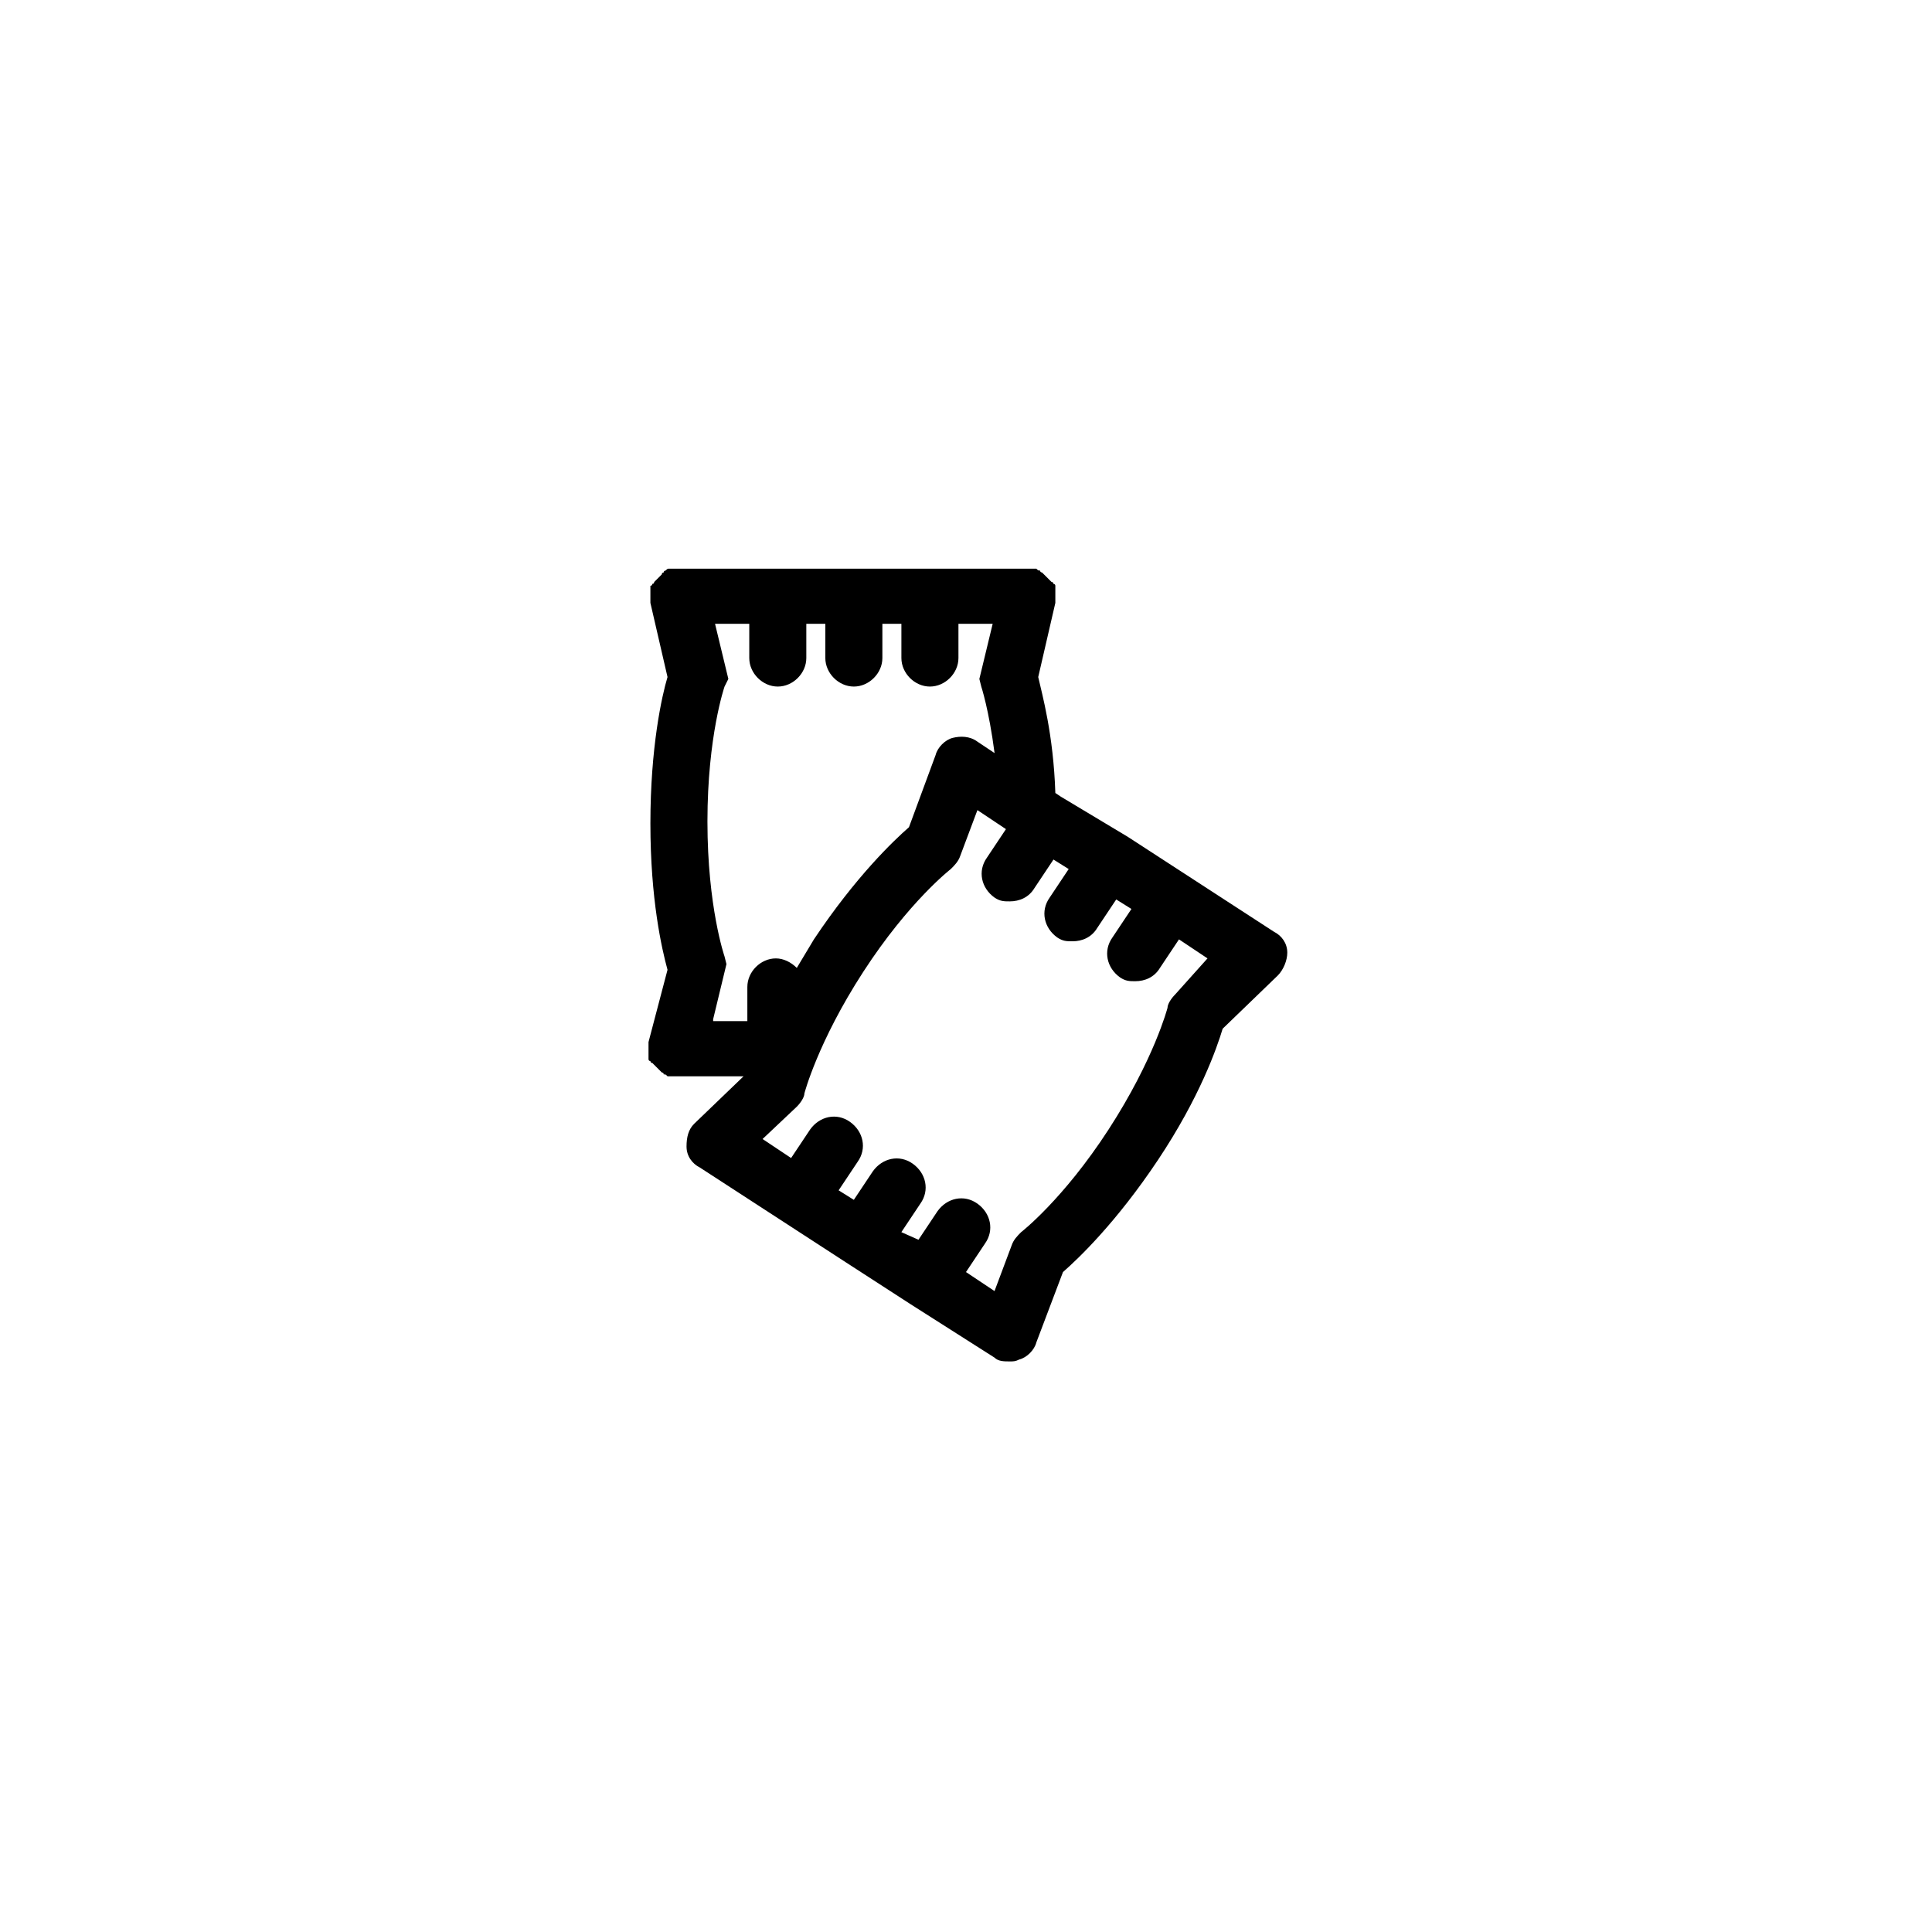 <?xml version="1.0" encoding="UTF-8"?>
<!-- Uploaded to: ICON Repo, www.iconrepo.com, Generator: ICON Repo Mixer Tools -->
<svg fill="#000000" width="800px" height="800px" version="1.1" viewBox="144 144 512 512" xmlns="http://www.w3.org/2000/svg">
 <path d="m325.94 447.86c0 2.519 1.512 4.535 3.527 5.543l38.793 25.191 17.129 11.082 22.168 14.105c1.008 1.008 2.519 1.008 4.031 1.008 1.008 0 1.512 0 2.519-0.504 2.016-0.504 4.031-2.519 4.535-4.535l7.055-18.641c4.031-3.527 14.105-13.098 25.191-29.727 11.082-16.625 15.617-29.727 17.129-34.762l14.609-14.105c1.512-1.512 2.519-4.031 2.519-6.047 0-2.519-1.512-4.535-3.527-5.543l-38.793-25.191-17.637-10.574-1.512-1.008c-0.504-15.617-3.527-26.199-4.535-30.73l4.535-19.648v-0.504-1.008-0.504-1.008-0.504-1.008s0-0.504-0.504-0.504c0 0 0-0.504-0.504-0.504l-2.519-2.519s-0.504 0-0.504-0.504c-0.504 0-0.504 0-1.008-0.504h-0.504-1.008-1.008-92.699-0.504-1.008-0.504c-0.504 0-0.504 0-1.008 0.504 0 0-0.504 0-0.504 0.504 0 0-0.504 0-0.504 0.504l-1.512 1.512s-0.504 0.504-0.504 0.504 0 0.504-0.504 0.504c0 0 0 0.504-0.504 0.504v1.008 0.504 1.008 0.504 1.008 0.504l4.535 19.648c-1.512 5.039-4.535 18.641-4.535 38.793s3.023 33.25 4.535 38.793l-5.035 19.145v0.504 1.008 0.504 1.008 0.504 1.008s0 0.504 0.504 0.504c0 0 0 0.504 0.504 0.504 0 0 0.504 0.504 0.504 0.504l2.016 2.016s0.504 0 0.504 0.504c0.504 0 0.504 0 1.008 0.504h0.504 1.512 18.137l-13.098 12.594c-1.516 1.508-2.019 3.523-2.019 6.043zm129.48-40.305c-1.008 1.008-2.016 2.519-2.016 3.527 0 0-3.527 13.602-15.617 32.242s-23.176 27.207-23.176 27.207c-1.008 1.008-2.016 2.016-2.519 3.527l-4.535 12.09-7.559-5.039 5.039-7.559c2.519-3.527 1.512-8.062-2.016-10.578-3.527-2.519-8.062-1.512-10.578 2.016l-5.039 7.559-4.535-2.016 5.039-7.559c2.519-3.527 1.512-8.062-2.016-10.578-3.527-2.519-8.062-1.512-10.578 2.016l-5.039 7.559-4.031-2.519 5.039-7.559c2.519-3.527 1.512-8.062-2.016-10.578-3.527-2.519-8.062-1.512-10.578 2.016l-5.039 7.559-7.559-5.039 9.07-8.566c1.008-1.008 2.016-2.519 2.016-3.527 0 0 3.527-13.602 15.617-32.242 12.09-18.641 23.176-27.207 23.176-27.207 1.008-1.008 2.016-2.016 2.519-3.527l4.535-12.09 7.559 5.039-5.039 7.559c-2.519 3.527-1.512 8.062 2.016 10.578 1.512 1.008 2.519 1.008 4.031 1.008 2.519 0 5.039-1.008 6.551-3.527l5.039-7.559 4.031 2.519-5.039 7.559c-2.519 3.527-1.512 8.062 2.016 10.578 1.512 1.008 2.519 1.008 4.031 1.008 2.519 0 5.039-1.008 6.551-3.527l5.039-7.559 4.031 2.519-5.039 7.559c-2.519 3.527-1.512 8.062 2.016 10.578 1.512 1.008 2.519 1.008 4.031 1.008 2.519 0 5.039-1.008 6.551-3.527l5.039-7.559 7.559 5.039zm-122.43 6.551 3.527-14.609-0.504-2.016s-4.535-13.098-4.535-35.77c0-22.672 4.535-35.77 4.535-35.77l1.008-2.016-3.527-14.609h9.07v9.07c0 4.031 3.527 7.559 7.559 7.559s7.559-3.527 7.559-7.559v-9.07h5.039v9.07c0 4.031 3.527 7.559 7.559 7.559s7.559-3.527 7.559-7.559v-9.07h5.039v9.07c0 4.031 3.527 7.559 7.559 7.559s7.559-3.527 7.559-7.559v-9.07h9.07l-3.527 14.609 0.504 2.016s2.016 6.047 3.527 17.633l-4.535-3.023c-2.016-1.512-4.535-1.512-6.551-1.008-2.016 0.504-4.031 2.519-4.535 4.535l-7.066 19.141c-4.031 3.527-14.105 13.098-25.191 29.727-1.512 2.519-3.023 5.039-4.535 7.559-1.512-1.512-3.527-2.519-5.543-2.519-4.031 0-7.559 3.527-7.559 7.559v9.07l-9.062-0.004z"/>
</svg>